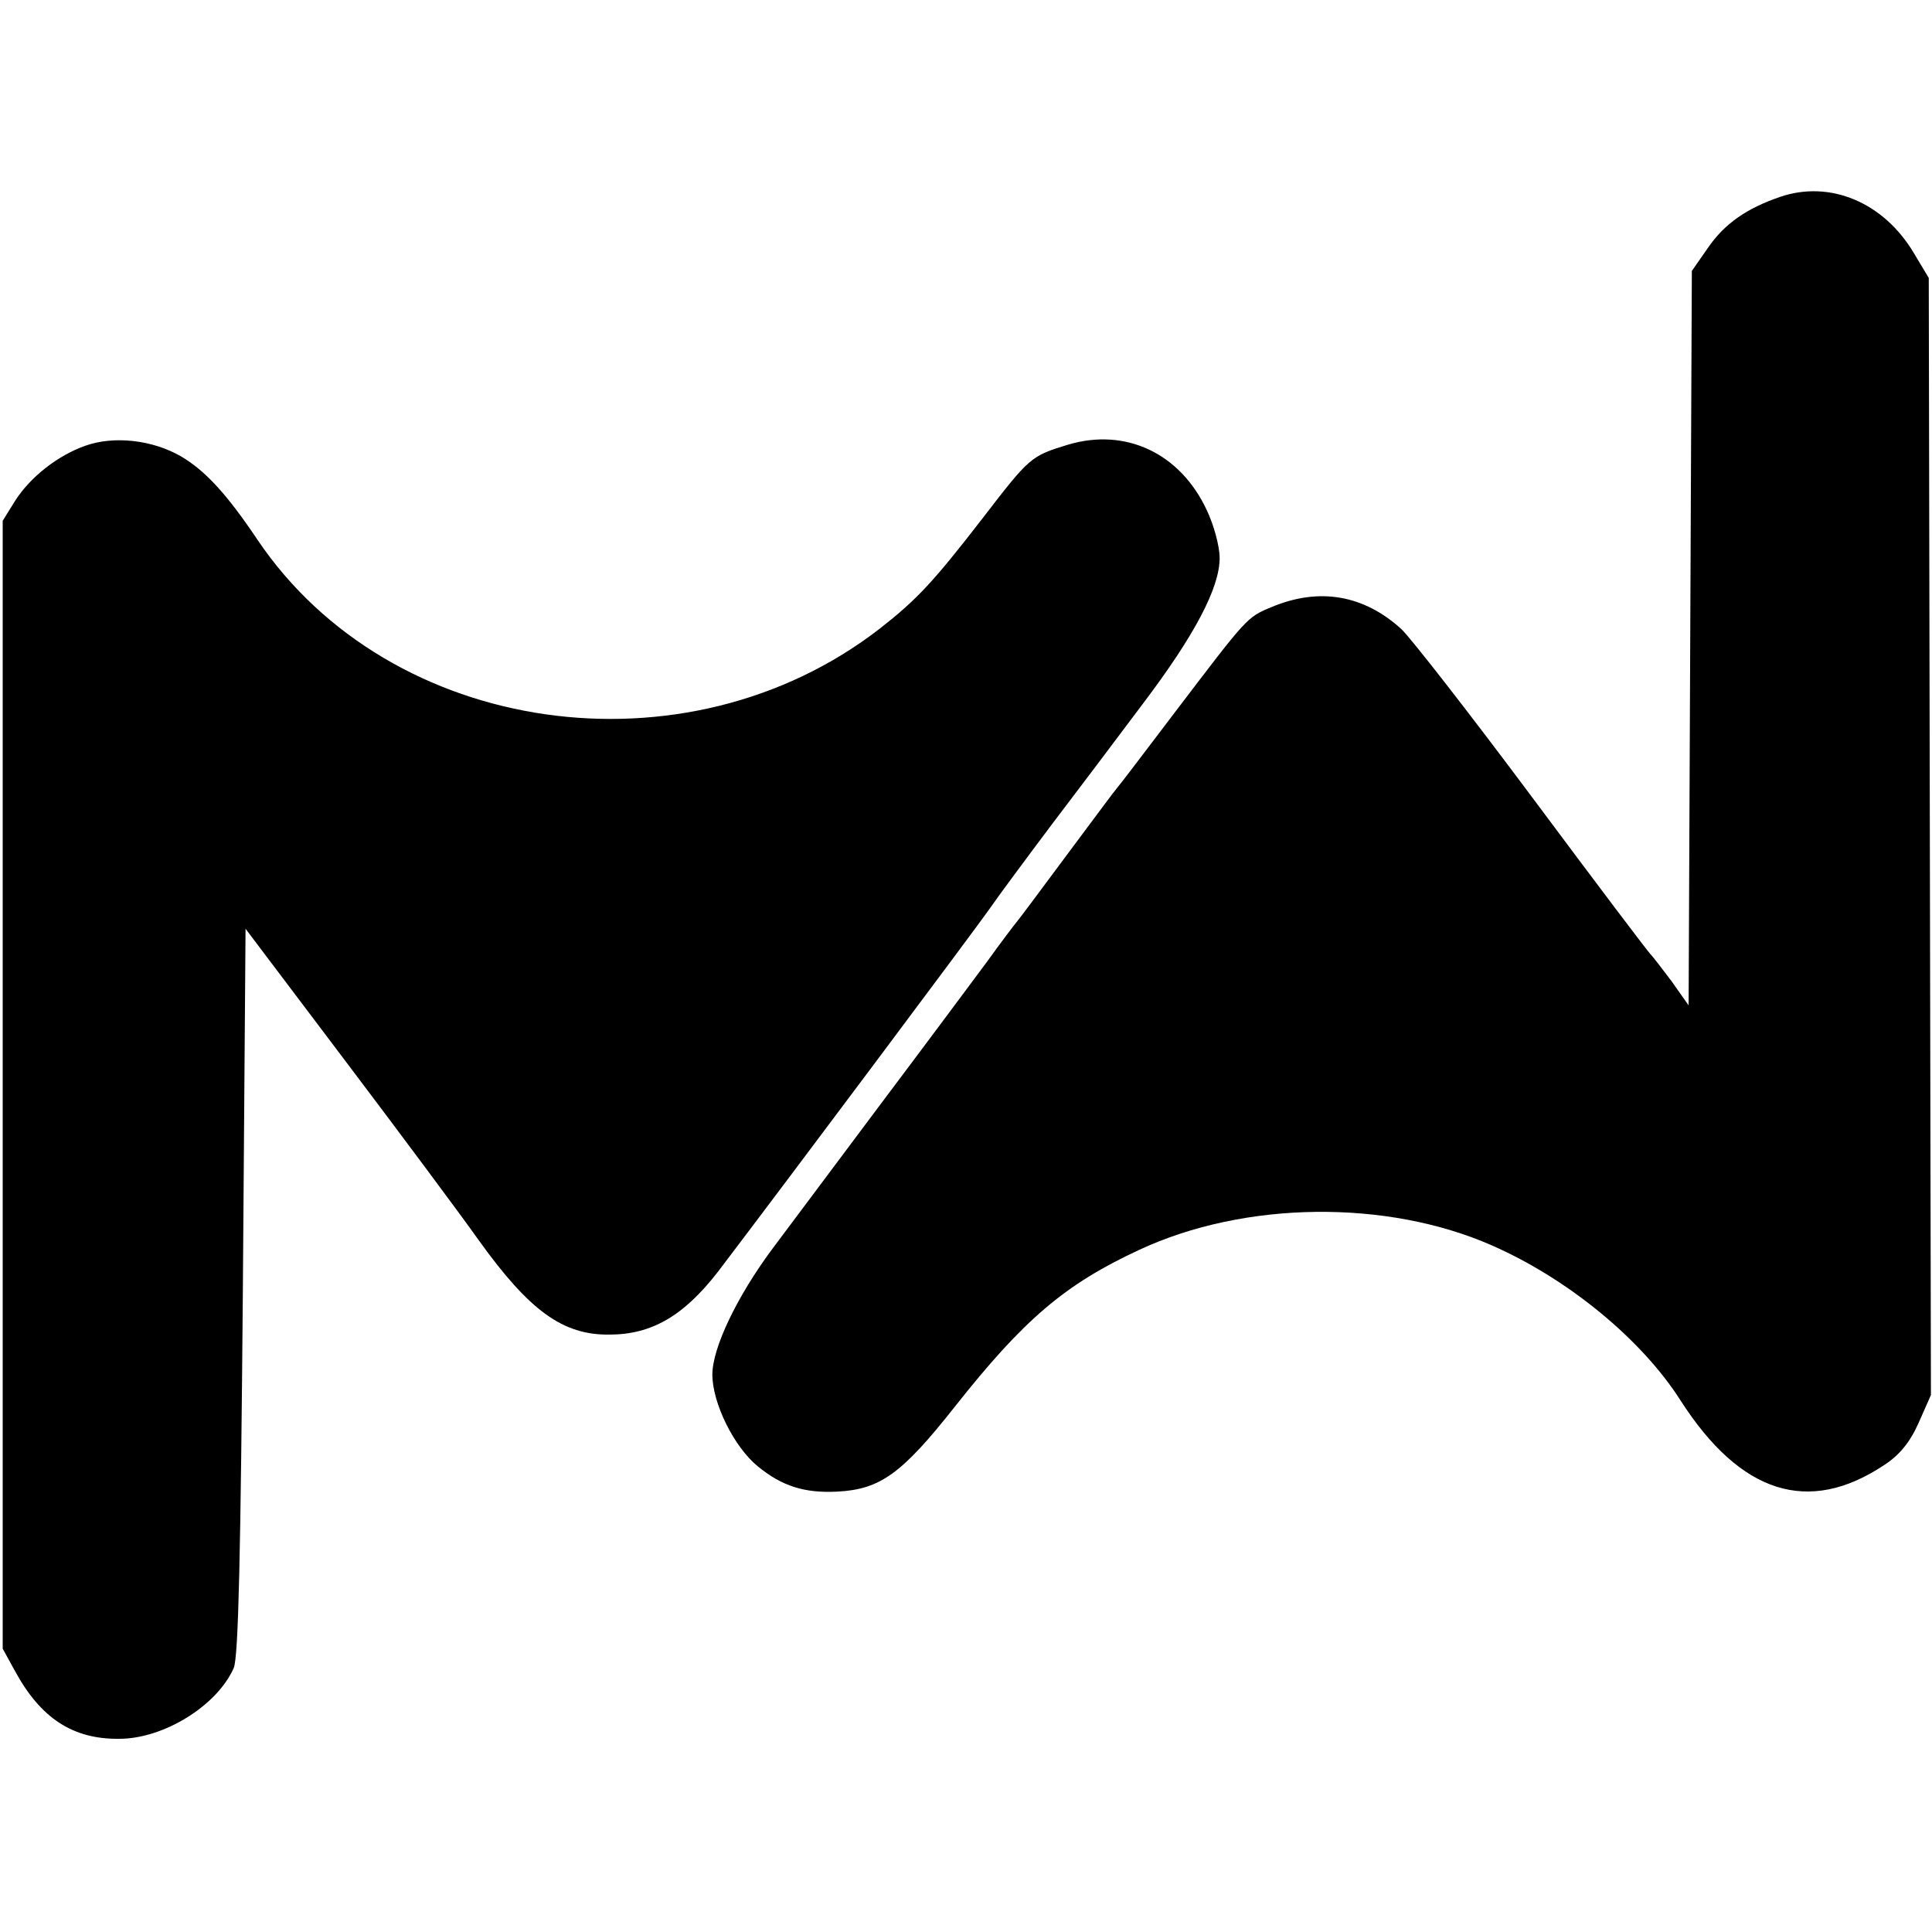 <?xml version="1.0" standalone="no"?>
<!DOCTYPE svg PUBLIC "-//W3C//DTD SVG 20010904//EN"
 "http://www.w3.org/TR/2001/REC-SVG-20010904/DTD/svg10.dtd">
<svg version="1.0" xmlns="http://www.w3.org/2000/svg"
 width="358pt" height="358pt" viewBox="0 0 358 358"
 preserveAspectRatio="xMidYMid meet">
<g transform="translate(0,358) scale(0.1,-0.1)"
fill="#000000" stroke="none">
<path d="M3298 3215 c-61 -21 -102 -49 -133 -94 l-30 -43 -3 -680 -3 -681 -31
44 c-18 24 -35 46 -38 49 -4 3 -102 133 -219 290 -117 157 -227 298 -244 314
-70 64 -153 78 -241 41 -46 -19 -45 -19 -179 -195 -56 -74 -104 -137 -107
-140 -3 -3 -43 -57 -90 -120 -47 -63 -89 -120 -95 -127 -5 -6 -31 -40 -56 -75
-26 -35 -113 -152 -195 -261 -82 -110 -173 -231 -202 -270 -67 -90 -112 -185
-112 -234 0 -53 40 -134 84 -170 45 -37 87 -50 147 -47 80 4 120 33 218 157
128 162 204 227 342 291 195 91 459 94 654 8 141 -62 277 -174 349 -287 111
-173 237 -213 377 -120 28 18 48 42 64 78 l23 52 -2 1035 -2 1035 -27 45 c-56
95 -156 137 -249 105z"/>
<path d="M158 2754 c-51 -18 -102 -58 -130 -102 l-23 -37 0 -1045 0 -1045 22
-40 c48 -89 108 -128 194 -127 82 0 181 61 212 131 9 19 13 218 17 698 l5 672
185 -245 c102 -135 213 -284 247 -332 94 -131 156 -176 242 -175 79 0 138 35
201 116 127 167 477 635 503 672 15 22 67 92 115 156 48 63 124 164 169 224
97 128 143 216 143 271 0 22 -11 62 -24 89 -49 105 -150 153 -257 121 -69 -21
-71 -23 -158 -136 -92 -119 -122 -151 -191 -205 -359 -278 -907 -200 -1153
165 -57 85 -97 128 -141 154 -53 31 -125 39 -178 20z"/>
</g>
</svg>
